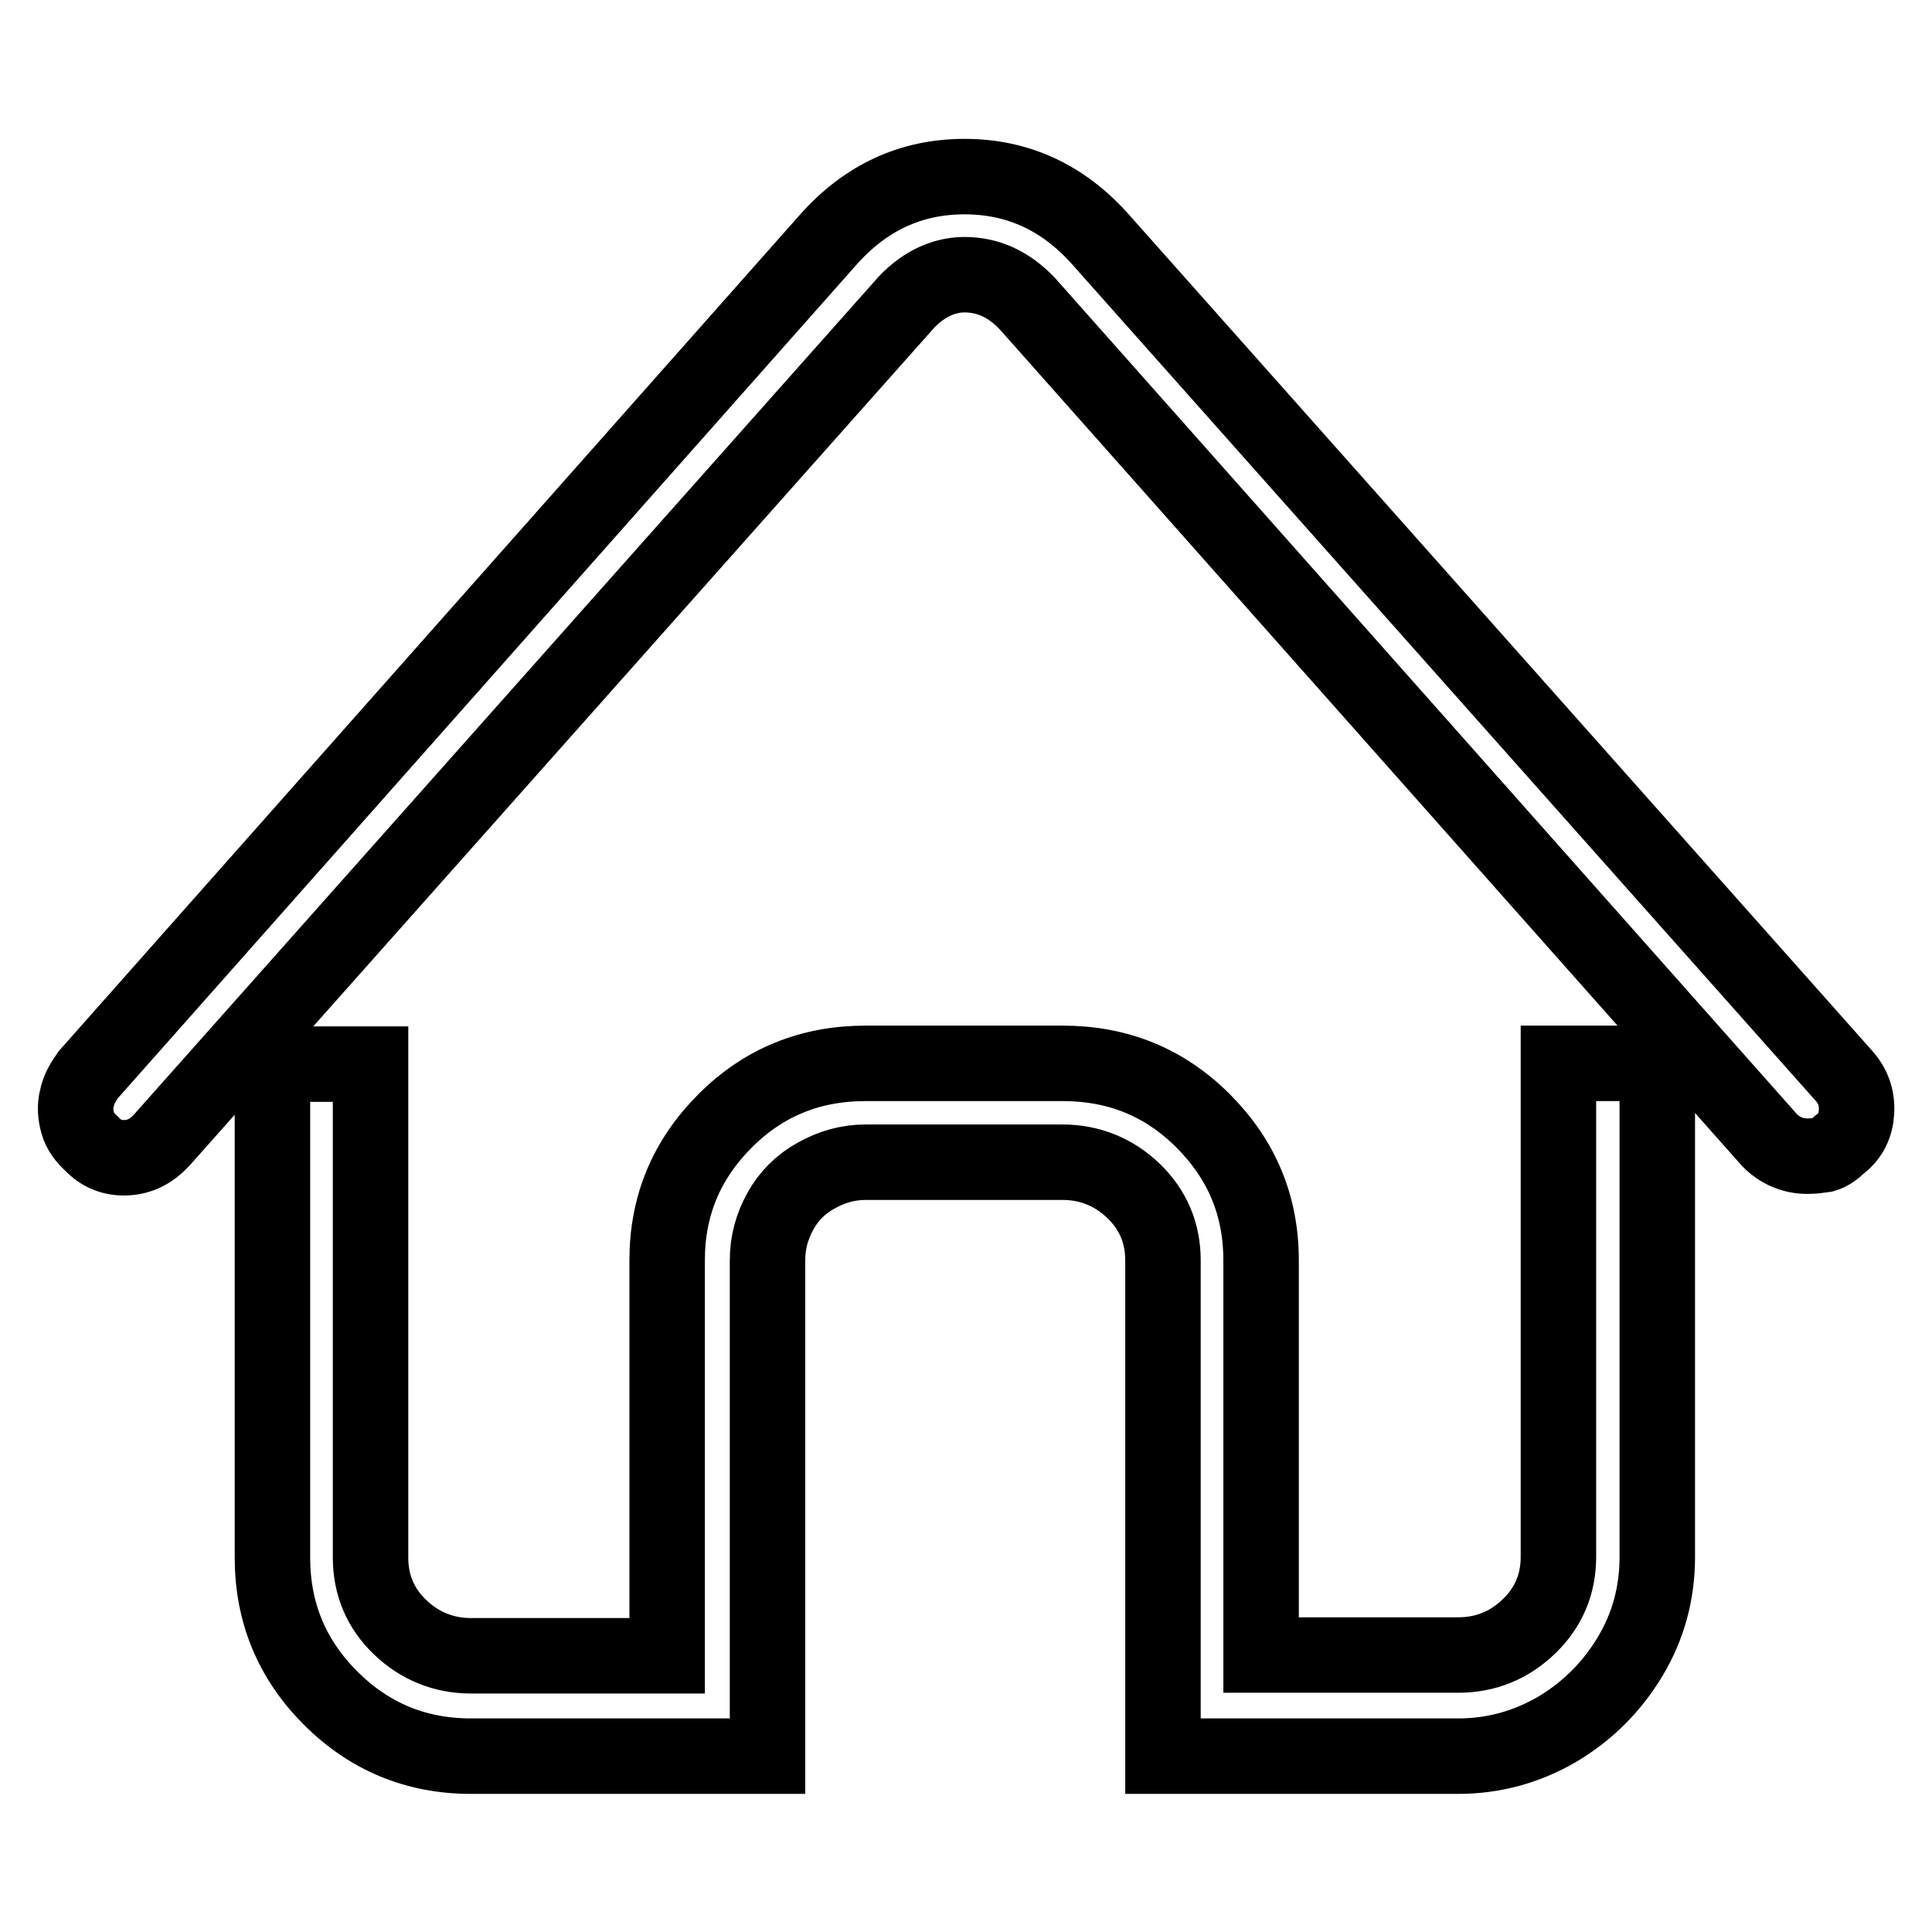 <?xml version="1.0" encoding="utf-8"?>
<!-- Svg Vector Icons : http://www.onlinewebfonts.com/icon -->
<!DOCTYPE svg PUBLIC "-//W3C//DTD SVG 1.1//EN" "http://www.w3.org/Graphics/SVG/1.1/DTD/svg11.dtd">
<svg version="1.1" xmlns="http://www.w3.org/2000/svg" xmlns:xlink="http://www.w3.org/1999/xlink" x="0px" y="0px" viewBox="0 0 256 256" enable-background="new 0 0 256 256" xml:space="preserve">
<g> <path stroke-width="10" fill-opacity="0" stroke="#000000"  d="M239.5,153.2c-1.9,0-3.6-0.7-5-2.1L136.1,40.2c-2.4-2.5-5.1-3.8-8.3-3.8c-1.6,0-3,0.4-4.4,1.1 c-1.3,0.7-2.6,1.7-3.7,3L21.4,151.1c-1.3,1.4-2.8,2.2-4.6,2.3c-1.8,0.1-3.4-0.5-4.6-1.8c-0.9-0.8-1.6-1.7-1.9-2.8 c-0.3-1.1-0.4-2.2-0.1-3.3c0.2-1.1,0.8-2.1,1.5-3.1l98.1-110.7c4.9-5.5,10.9-8.3,18-8.3s13.1,2.8,18,8.3l98.4,110.7 c1.3,1.4,1.9,3,1.8,4.9c-0.1,1.8-0.8,3.3-2.3,4.4c-0.6,0.6-1.3,1.1-2,1.3C241,153.1,240.3,153.2,239.5,153.2z M206.5,140.9v65.4 c0,3.6-1.3,6.7-3.9,9.2c-2.6,2.5-5.7,3.8-9.4,3.8h-26.1V167c0-7.3-2.6-13.4-7.7-18.5c-5.1-5.1-11.3-7.6-18.6-7.6h-26.1 c-7.3,0-13.5,2.5-18.6,7.6c-5.1,5.1-7.7,11.2-7.7,18.5v52.4H62.4c-3.6,0-6.8-1.3-9.4-3.8c-2.6-2.5-3.9-5.6-3.9-9.2v-65.4h-13v65.4 c0,7.3,2.6,13.5,7.7,18.6c5.1,5.1,11.3,7.7,18.6,7.7h39.3V167c0-2.4,0.6-4.5,1.7-6.5s2.7-3.6,4.7-4.7c2.1-1.2,4.3-1.8,6.6-1.8h26.1 c3.6,0,6.8,1.3,9.4,3.8c2.6,2.5,3.9,5.6,3.9,9.2v65.7h39.1c4.7,0,9.1-1.2,13.2-3.6c4-2.4,7.2-5.6,9.6-9.6s3.6-8.4,3.6-13.2v-65.4 H206.5z"/></g>
</svg>